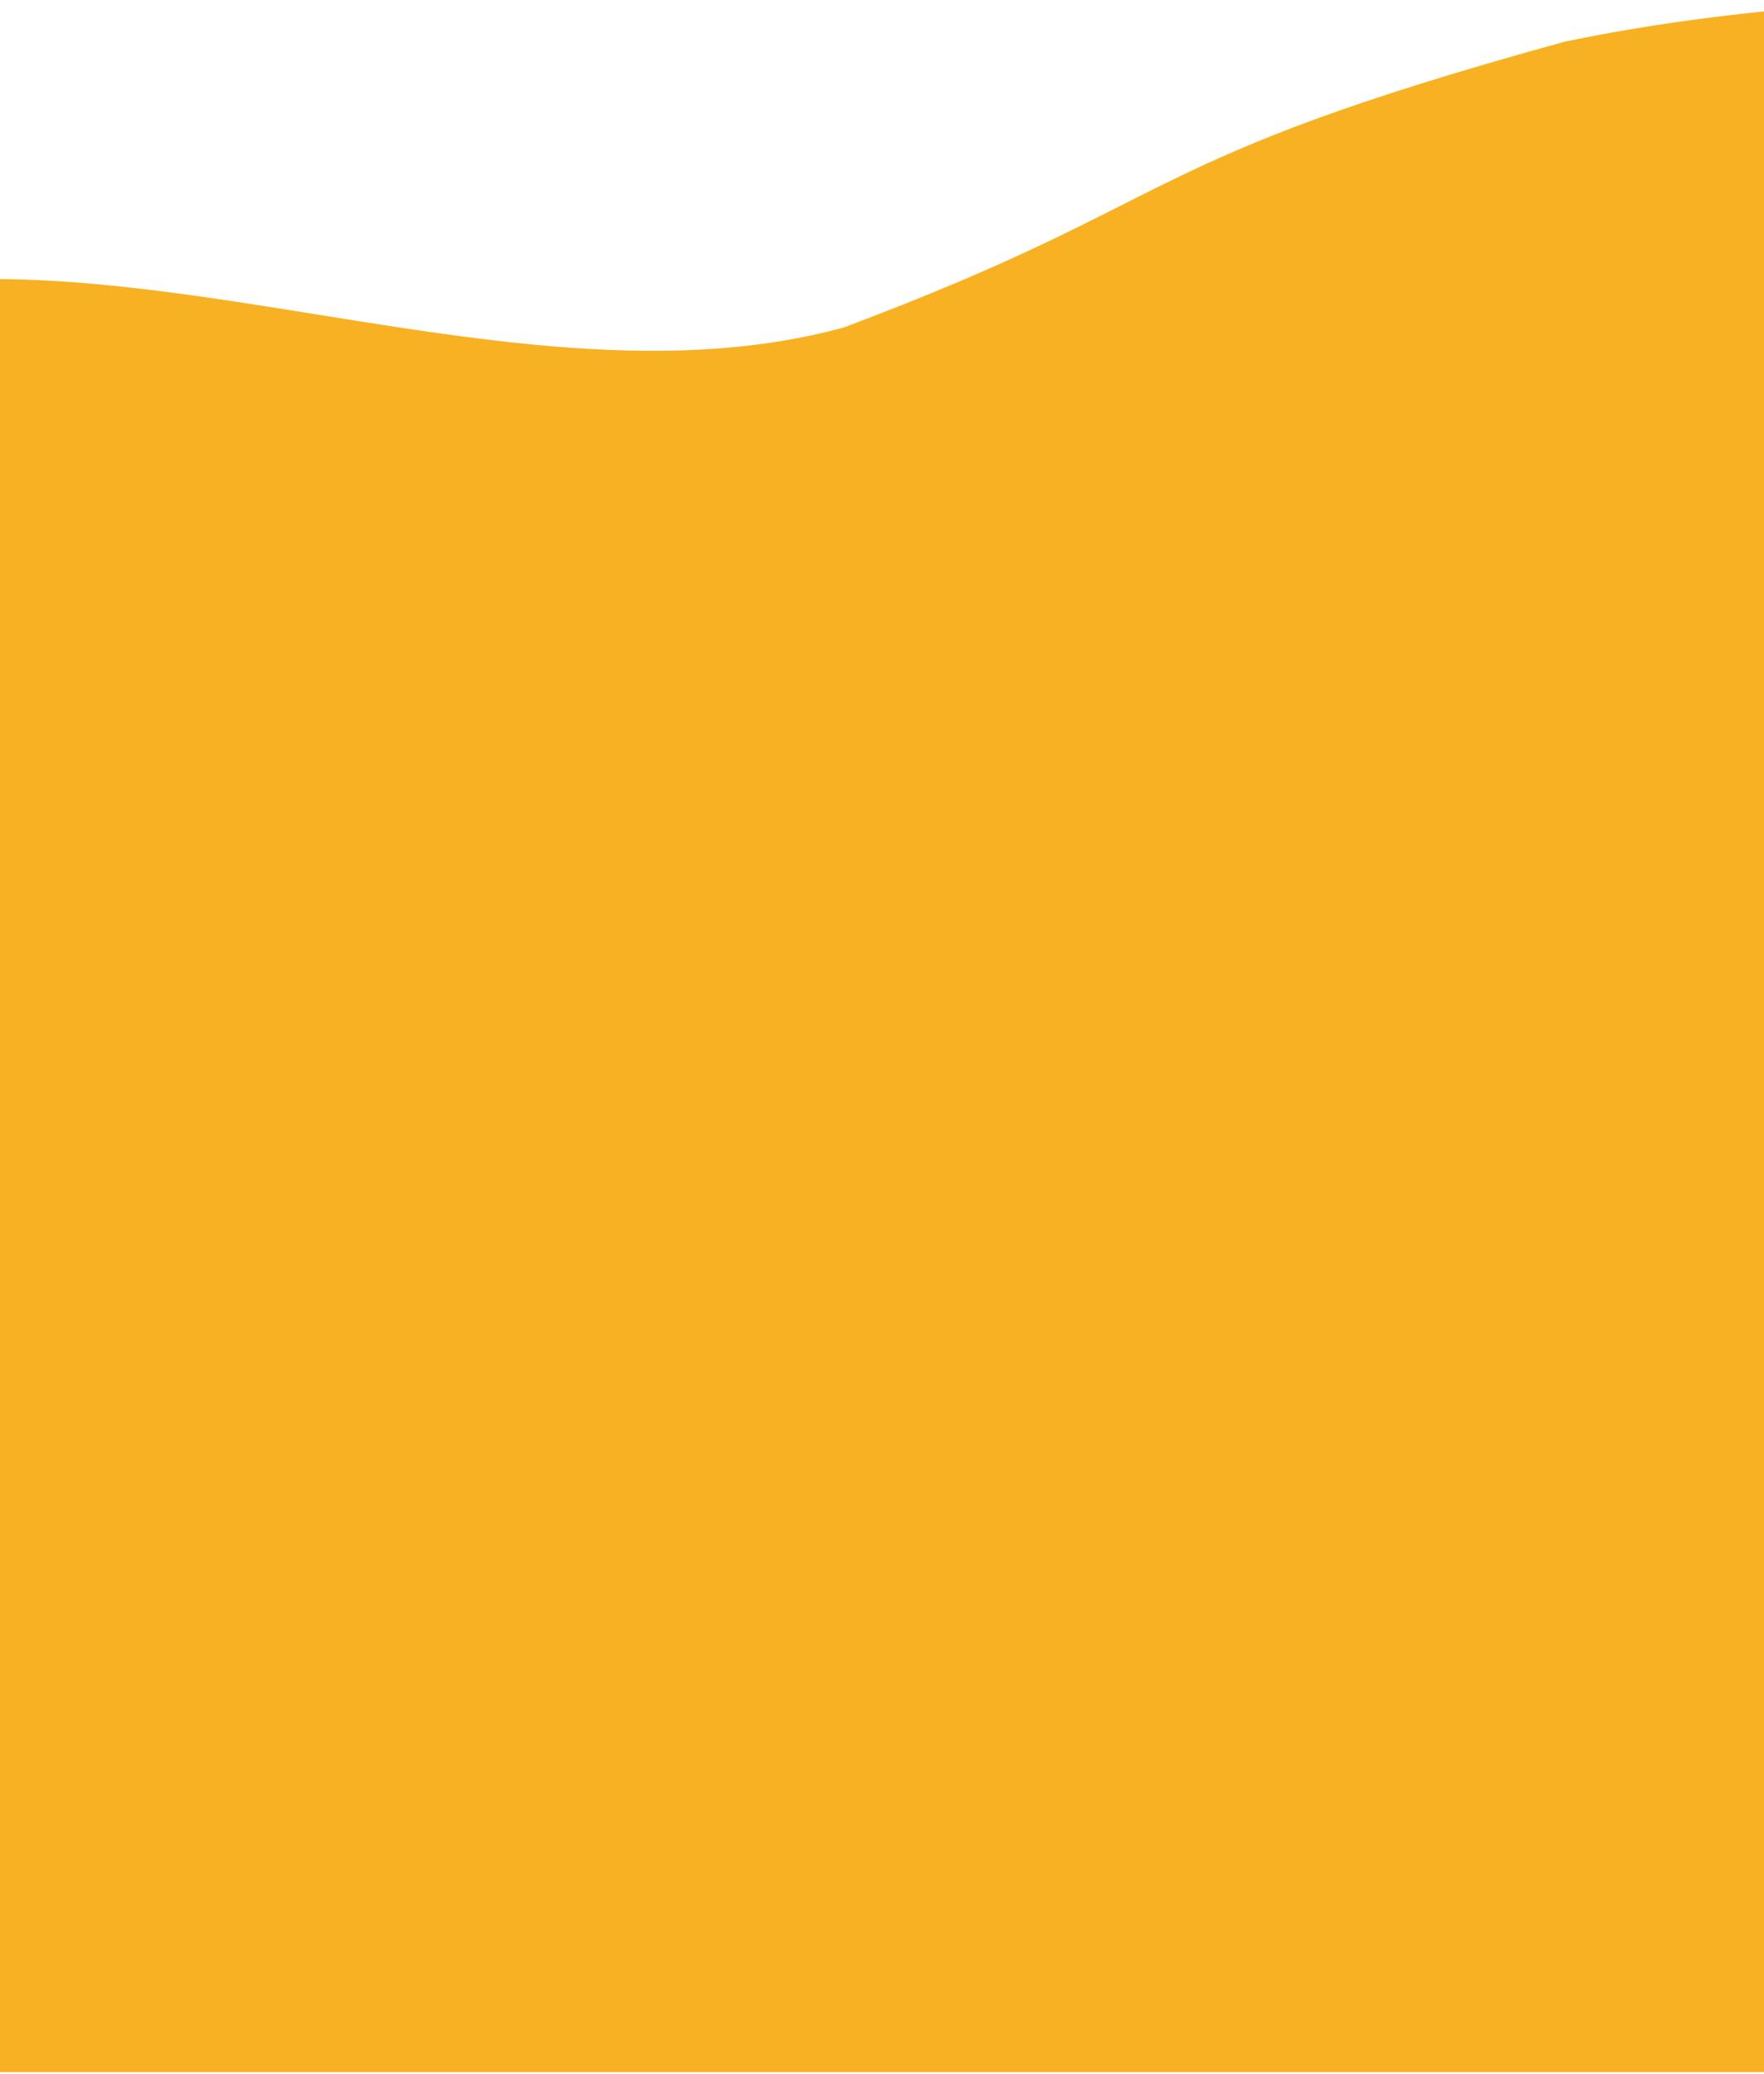 <svg width="768" preserveAspectRatio="none" height="903" viewBox="0 0 768 903" fill="none" xmlns="http://www.w3.org/2000/svg">
<path d="M-351 183.646L-351 902.044L849 902.045L849 0C849 0 765.566 0.452 681.125 18.175C490.782 70.619 518.594 85.72 367.529 142.504C204.456 187.263 3.81 65.013 -139.121 156.248C-146.248 160.769 -153.763 164.386 -161.432 167.28C-227.901 192.236 -335.041 192.146 -351 183.646Z" fill="#F8B122"/>
</svg>
